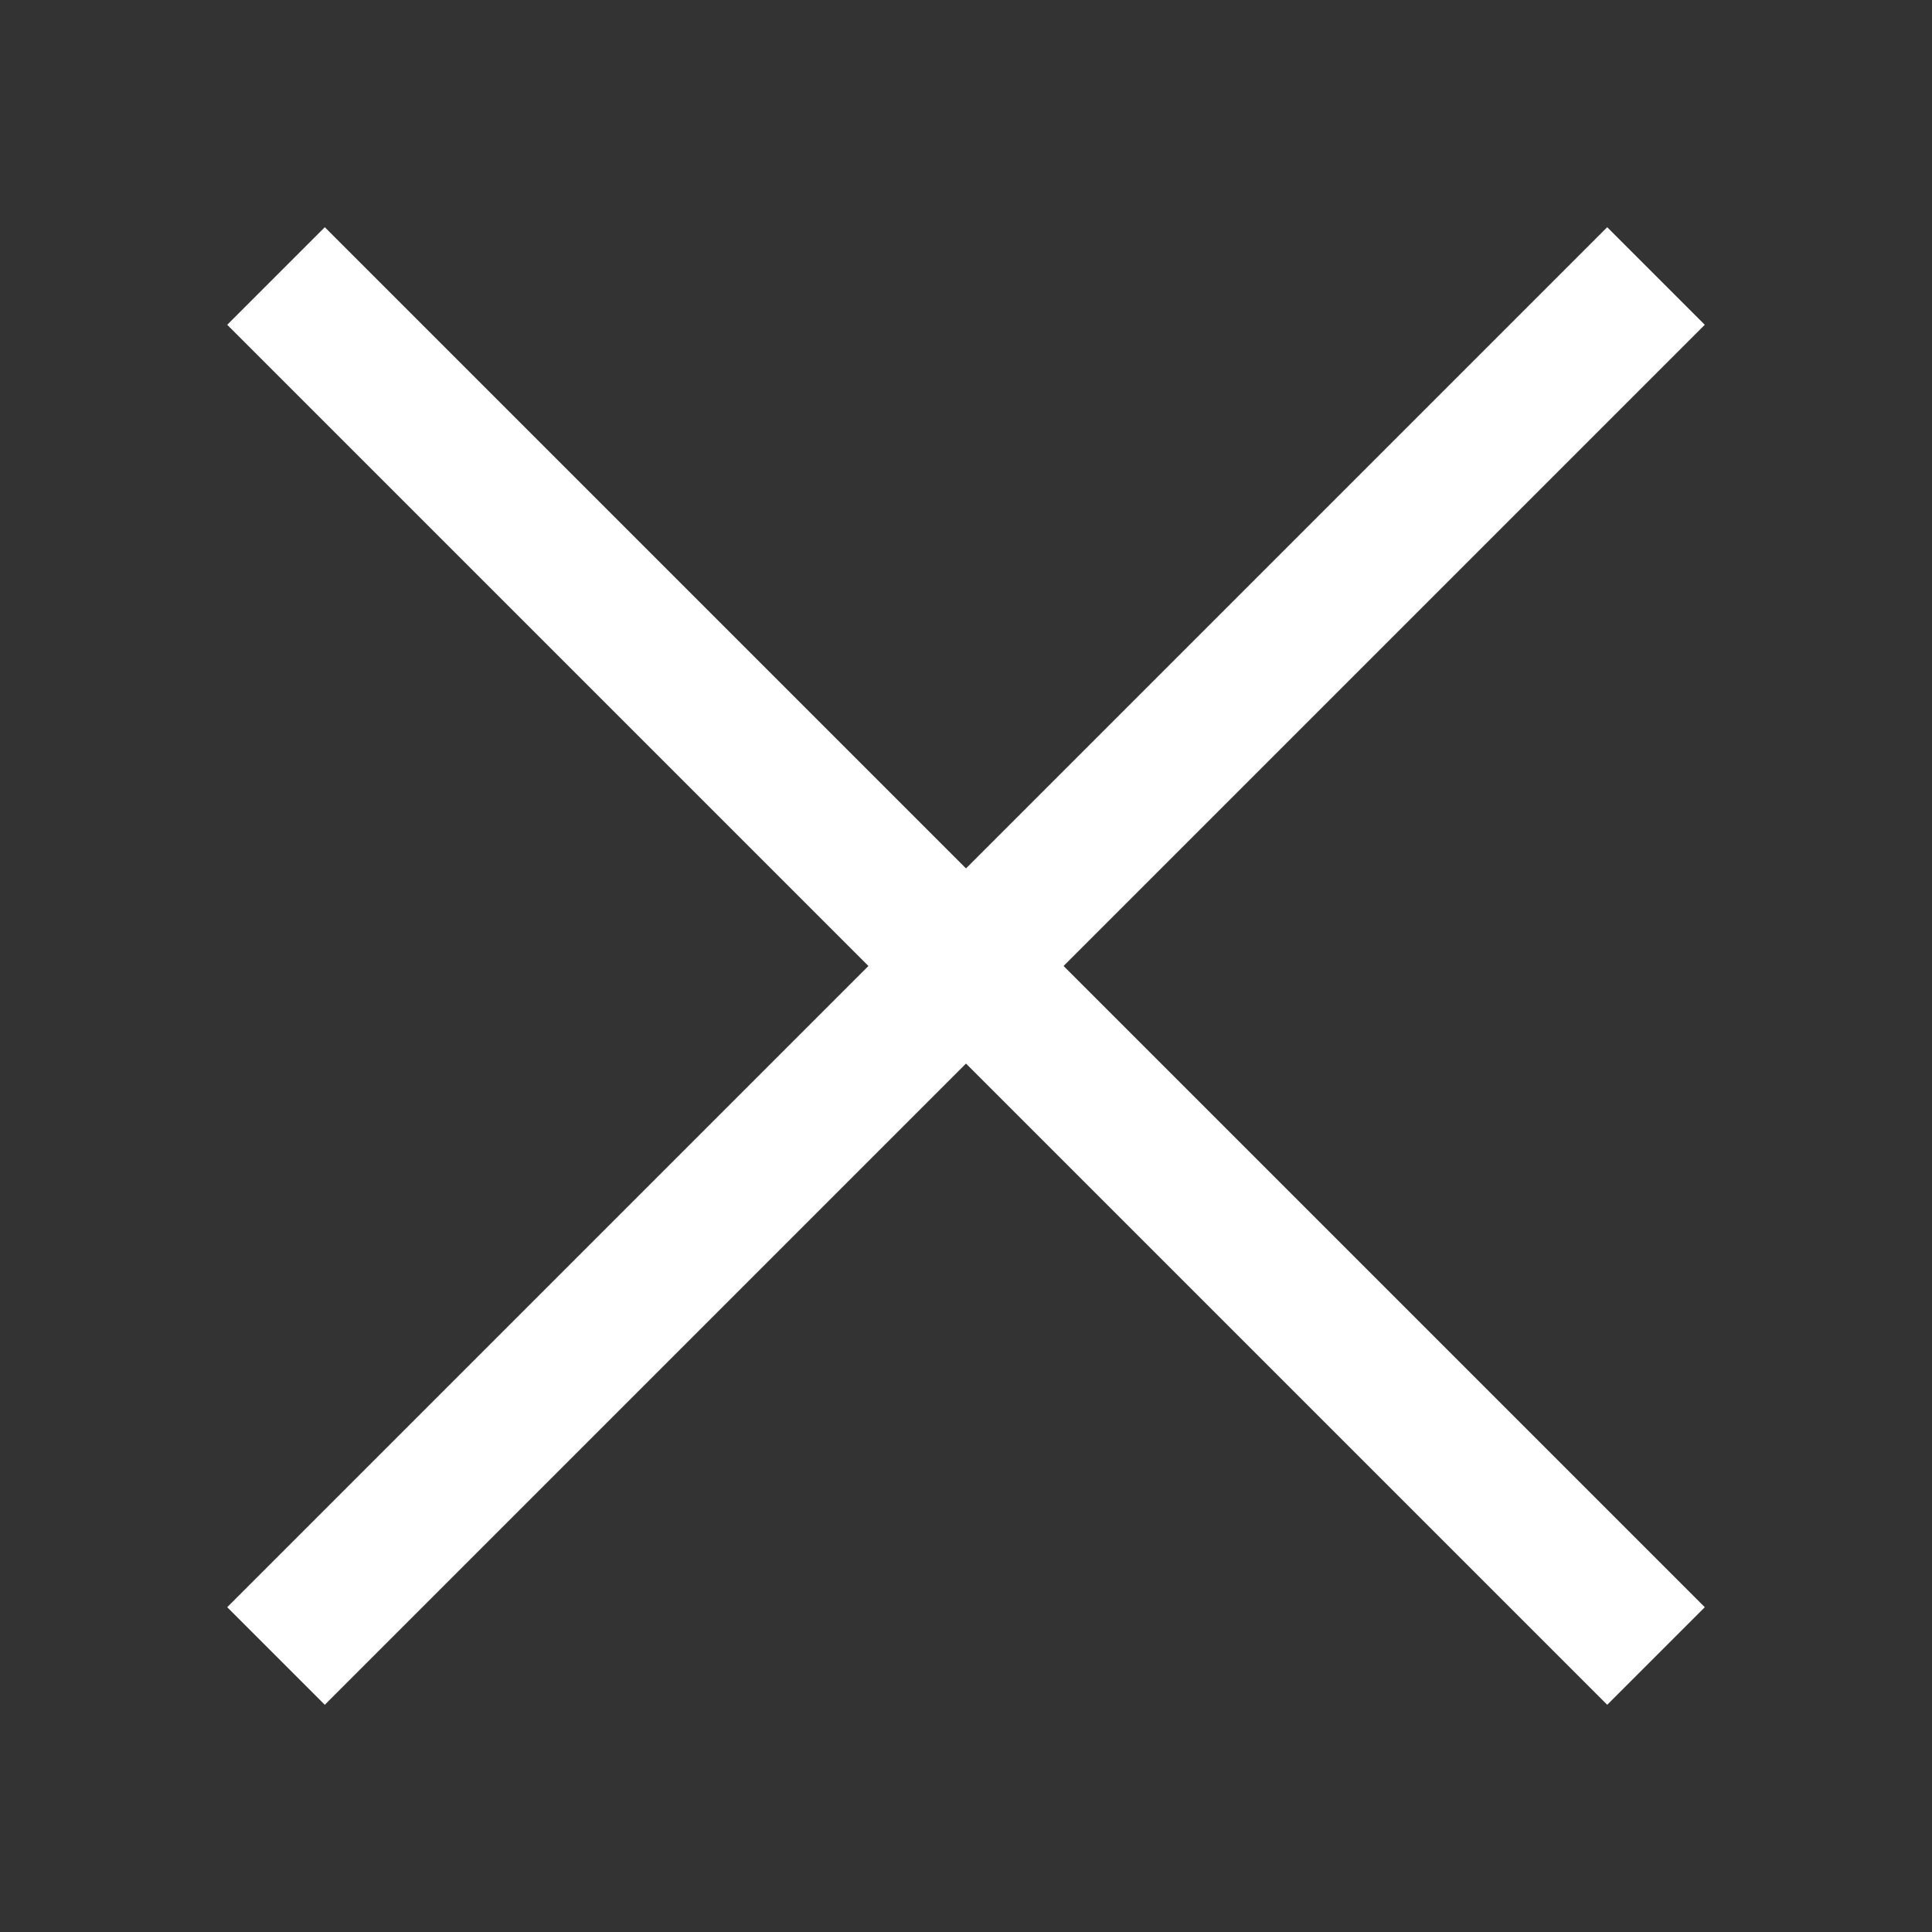 <svg width="28" height="28" viewBox="0 0 28 28" fill="none" xmlns="http://www.w3.org/2000/svg">
<rect x="0" y="0" width="28" height="28" fill="#333333" stroke="none"/>
<path d="M4 24L24 4" stroke="white" stroke-width="2"/>
<path d="M24 24L4 4" stroke="white" stroke-width="2"/>
</svg>
